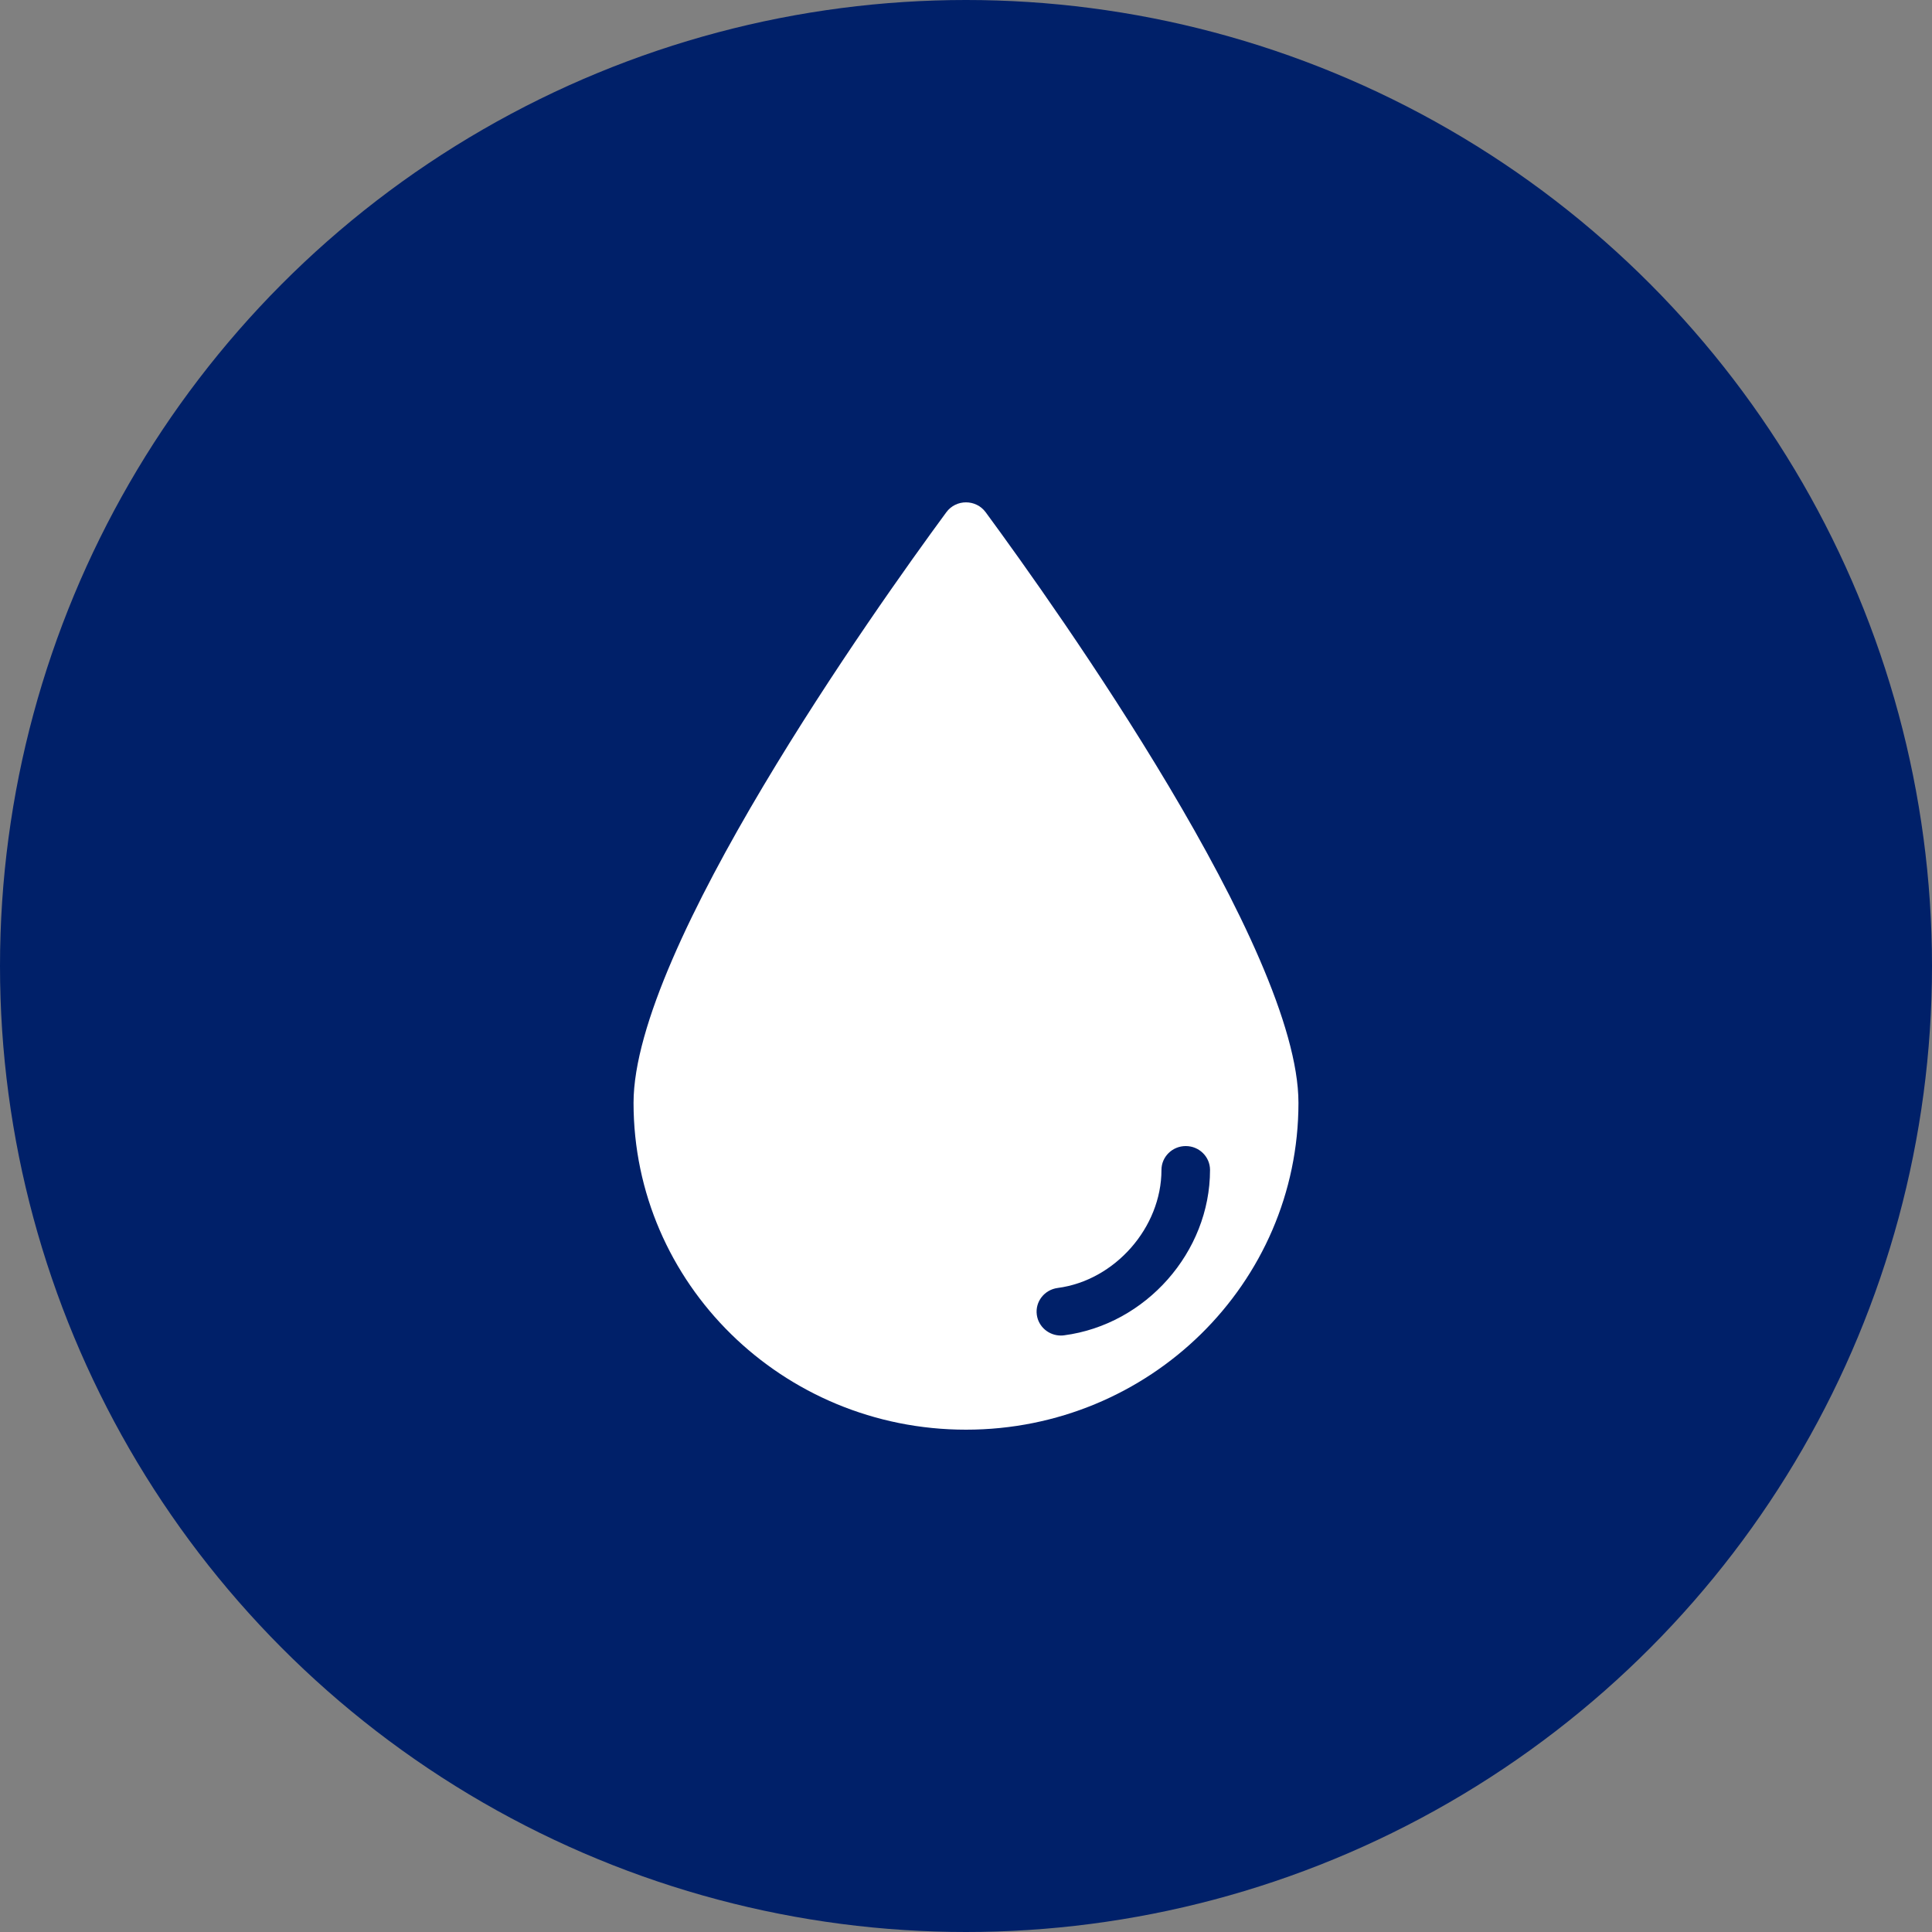 <svg width="100" height="100" viewBox="0 0 100 100" fill="none" xmlns="http://www.w3.org/2000/svg">
<rect x="0" y="0" width="100" height="100" fill="#808080" stroke="none"/>
<circle cx="50" cy="50" r="50" fill="#002069"/>
<g clip-path="url(#clip0_3494_13553)">
<path d="M67.208 57.085C67.208 66.426 59.503 74 50 74C40.497 74 32.792 66.426 32.792 57.085C32.792 49.124 45.285 31.539 48.982 26.513C49.483 25.831 50.516 25.831 51.018 26.513C54.715 31.541 67.208 49.126 67.208 57.085Z" fill="white"/>
<path d="M54.91 69.127C54.289 69.127 53.749 68.675 53.665 68.053C53.573 67.378 54.057 66.756 54.744 66.665C57.707 66.278 60.117 63.536 60.117 60.556C60.117 59.874 60.68 59.32 61.374 59.32C62.068 59.32 62.631 59.874 62.631 60.556C62.631 64.801 59.314 68.56 55.077 69.116C55.021 69.125 54.964 69.127 54.91 69.127Z" fill="#002069"/>
</g>
<defs>
<clipPath id="clip0_3494_13553">
<rect width="34.415" height="48" fill="white" transform="translate(32.792 26)"/>
</clipPath>
</defs>
</svg>
